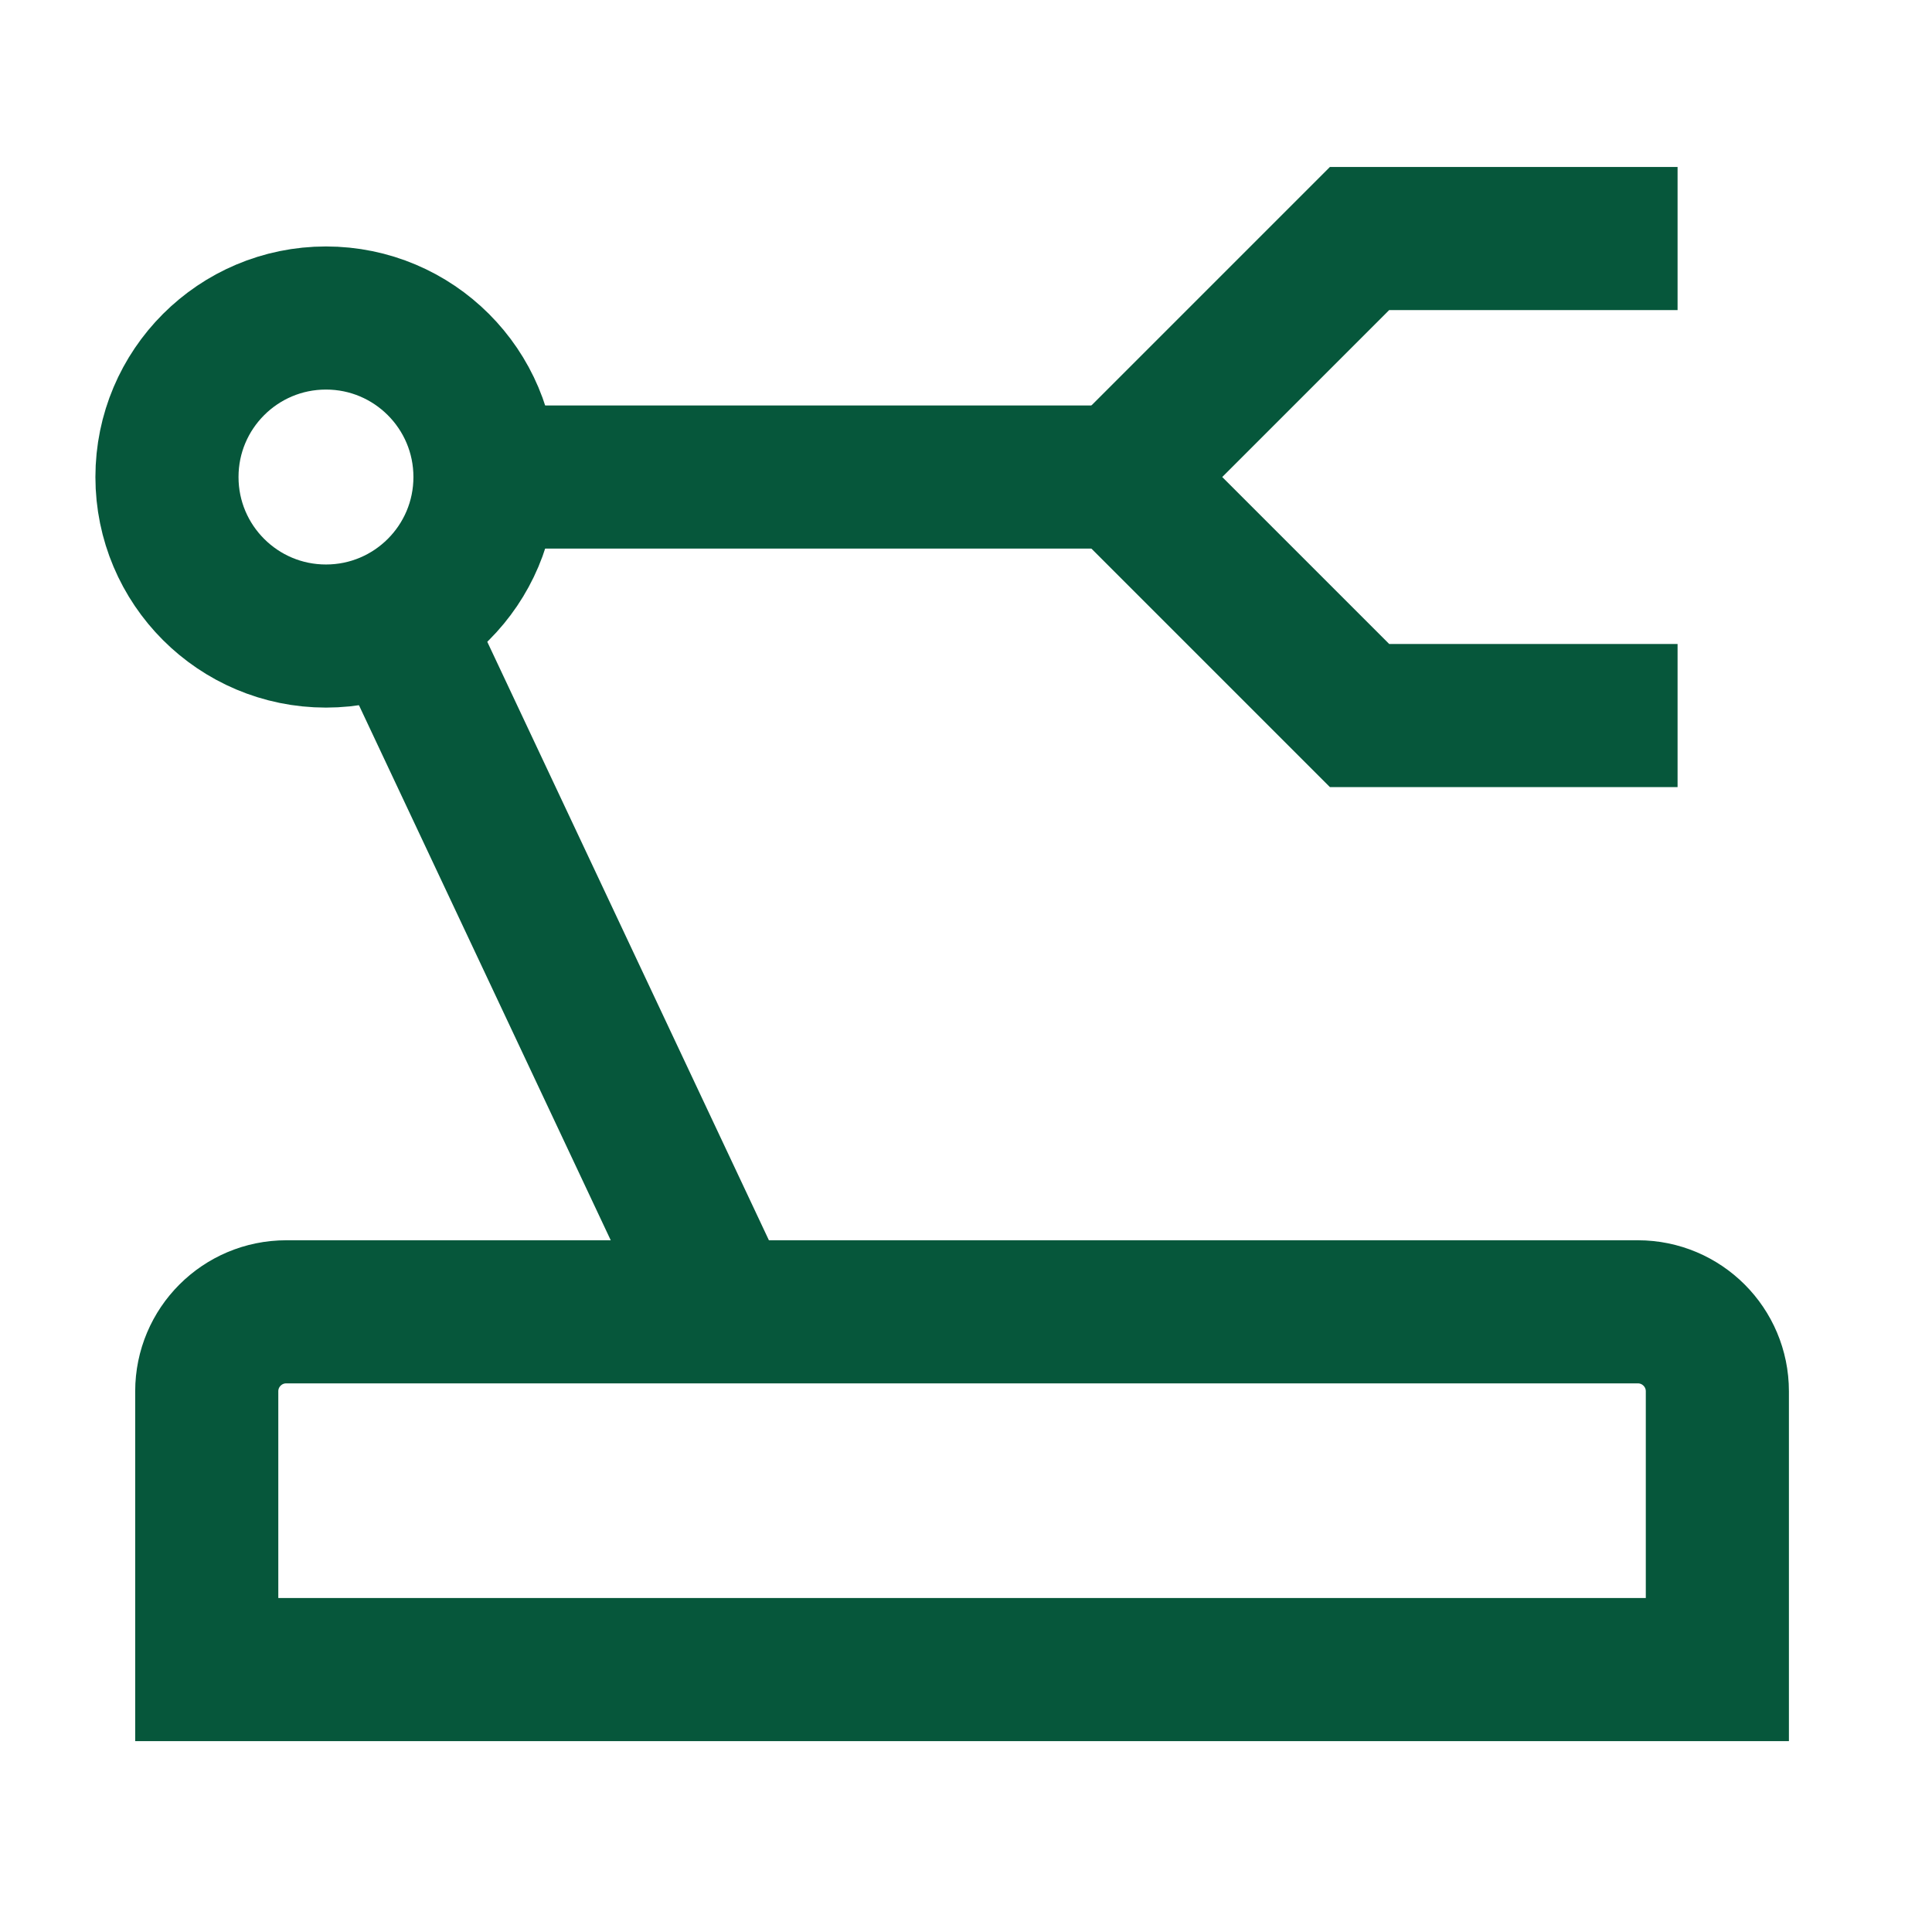 <svg width="81" height="80" viewBox="0 0 81 80" fill="none" xmlns="http://www.w3.org/2000/svg">
<path d="M8.668 58.333C8.668 56.492 10.16 55 12.001 55H68.668C70.509 55 72.001 56.492 72.001 58.333V70H8.668V58.333Z" stroke="#06573B" stroke-width="6"/>
<path d="M70.333 30H57L47 20L57 10H70.333" stroke="#06573B" stroke-width="6"/>
<path d="M13.667 26.667C17.349 26.667 20.333 23.682 20.333 20C20.333 16.318 17.349 13.333 13.667 13.333C9.985 13.333 7 16.318 7 20C7 23.682 9.985 26.667 13.667 26.667Z" stroke="#06573B" stroke-width="6"/>
<path d="M20.334 20H47.001" stroke="#06573B" stroke-width="6"/>
<path d="M17 26.667L30.333 55" stroke="#06573B" stroke-width="6"/>
</svg>
